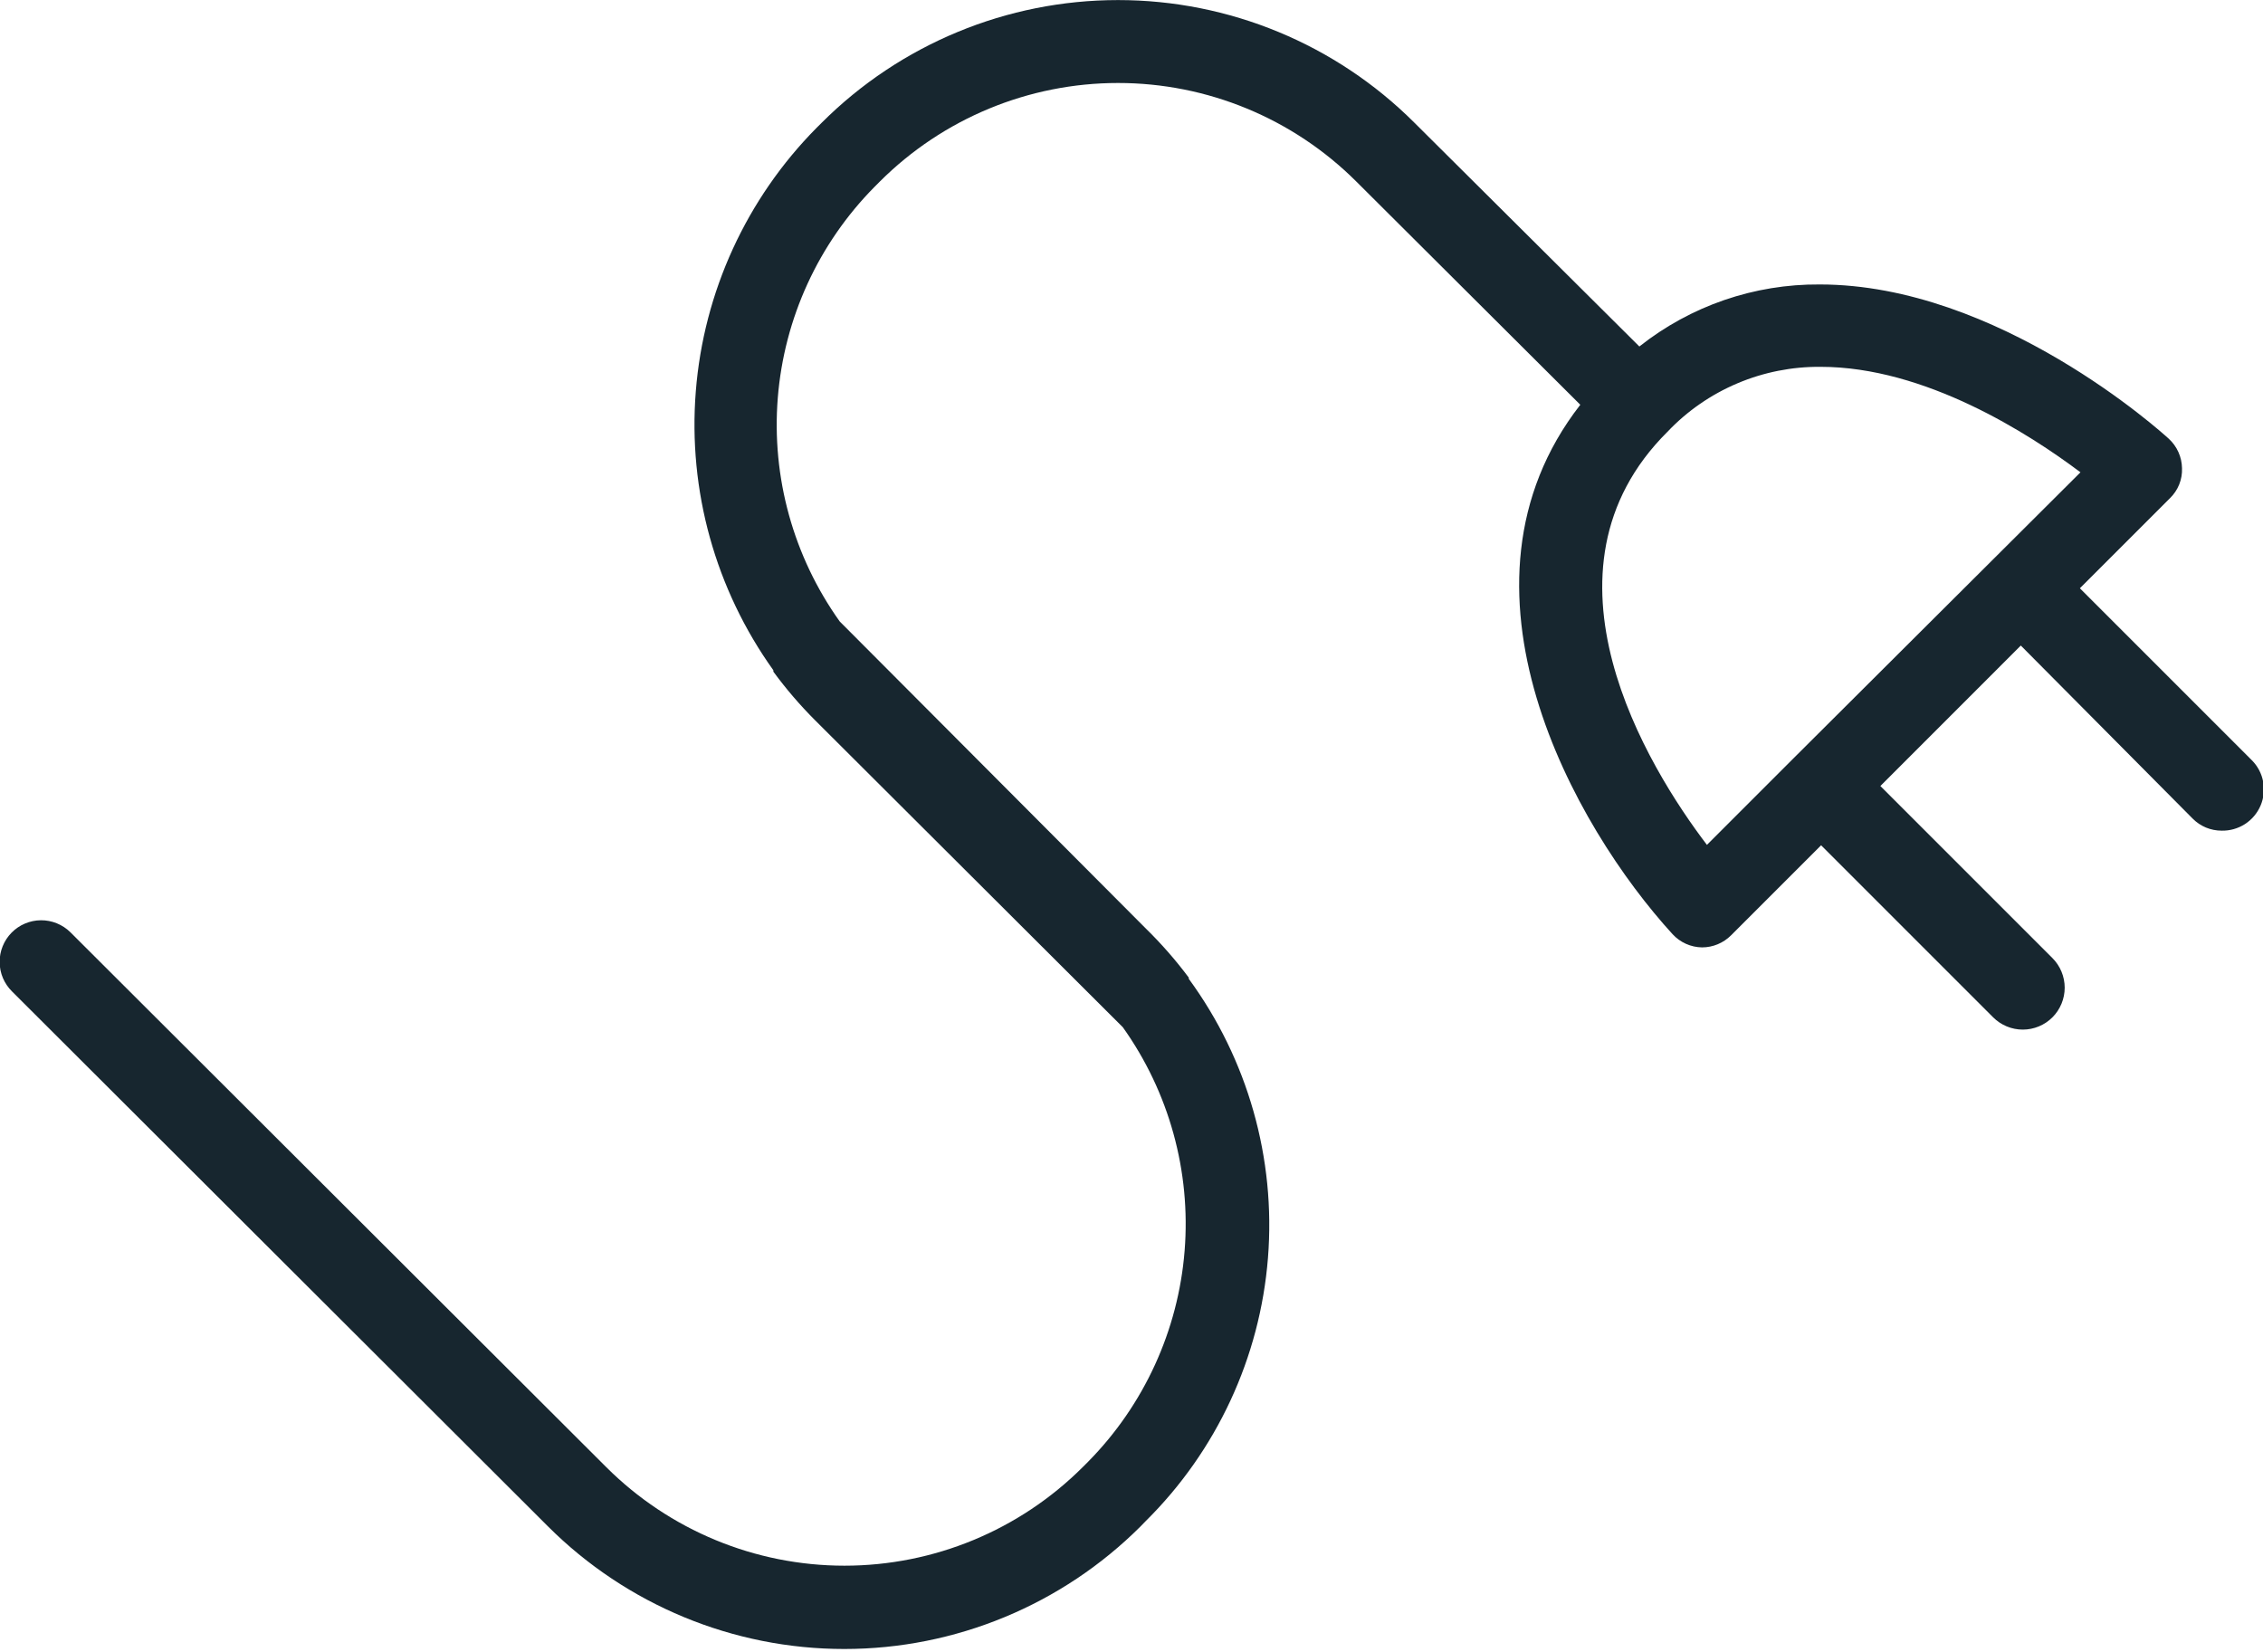 <svg xmlns="http://www.w3.org/2000/svg" width="100" height="73" viewBox="0 0 100 73" fill="none"><g clip-path="url(#clip0_5678_33332)"><path d="M99.511 33.598L91.908 25.995L95.889 22.015C96.066 21.843 96.205 21.637 96.297 21.408C96.389 21.18 96.431 20.934 96.421 20.688C96.417 20.443 96.363 20.201 96.262 19.977C96.162 19.754 96.017 19.553 95.836 19.387C95.531 19.108 88.303 12.57 80.412 12.57C77.521 12.548 74.709 13.515 72.442 15.311L62.5 5.421C59.026 1.952 54.316 0.003 49.406 0.003C44.497 0.003 39.787 1.952 36.313 5.421L36.077 5.656C32.983 8.783 31.095 12.904 30.747 17.289C30.398 21.674 31.613 26.041 34.174 29.618C34.171 29.638 34.171 29.658 34.174 29.679C34.733 30.44 35.348 31.158 36.016 31.826L49.616 45.391C51.661 48.261 52.628 51.76 52.347 55.273C52.066 58.786 50.555 62.087 48.08 64.595L47.844 64.831C45.05 67.619 41.264 69.186 37.317 69.186C33.369 69.186 29.583 67.619 26.79 64.831L3.108 41.192C2.936 41.023 2.732 40.89 2.508 40.799C2.285 40.709 2.046 40.663 1.805 40.665C1.563 40.667 1.325 40.717 1.103 40.811C0.881 40.905 0.68 41.042 0.511 41.214C0.342 41.386 0.208 41.59 0.118 41.813C0.027 42.037 -0.018 42.276 -0.016 42.517C-0.014 42.758 0.035 42.997 0.129 43.219C0.224 43.441 0.361 43.642 0.532 43.811L24.214 67.449C27.689 70.918 32.398 72.867 37.308 72.867C42.218 72.867 46.927 70.918 50.401 67.449L50.629 67.214C53.764 64.11 55.681 59.984 56.03 55.586C56.38 51.189 55.138 46.812 52.531 43.252V43.2C51.955 42.427 51.318 41.7 50.629 41.026L37.107 27.462C35.059 24.593 34.089 21.093 34.37 17.579C34.652 14.065 36.165 10.764 38.644 8.258L38.879 8.022C41.673 5.233 45.459 3.667 49.406 3.667C53.354 3.667 57.14 5.233 59.934 8.022L69.832 17.886C63.565 25.943 69.588 36.557 73.909 41.28C74.075 41.46 74.275 41.605 74.499 41.706C74.723 41.806 74.964 41.86 75.21 41.864C75.691 41.864 76.153 41.672 76.493 41.332L80.473 37.352L88.076 44.955C88.248 45.127 88.452 45.263 88.677 45.356C88.901 45.449 89.142 45.497 89.385 45.497C89.629 45.497 89.869 45.449 90.094 45.356C90.319 45.263 90.523 45.127 90.695 44.955C90.867 44.783 91.003 44.578 91.096 44.354C91.189 44.129 91.237 43.888 91.237 43.645C91.237 43.402 91.189 43.161 91.096 42.937C91.003 42.712 90.867 42.508 90.695 42.336L83.092 34.733L89.298 28.526L96.892 36.173C97.06 36.343 97.26 36.477 97.48 36.569C97.701 36.66 97.937 36.707 98.176 36.706C98.539 36.713 98.896 36.612 99.202 36.416C99.507 36.219 99.747 35.936 99.891 35.602C100.034 35.268 100.075 34.899 100.007 34.542C99.94 34.185 99.767 33.856 99.511 33.598ZM79.269 33.493L75.428 37.334C72.809 33.895 67.493 25.236 73.682 19.082C74.553 18.163 75.604 17.435 76.77 16.941C77.935 16.447 79.19 16.198 80.456 16.21C85.056 16.21 89.647 19.151 91.934 20.871L79.269 33.493Z" fill="#17262F"></path></g><defs><clipPath id="clip0_5678_33332"><rect width="100" height="72.87" fill="white"></rect></clipPath></defs></svg>
